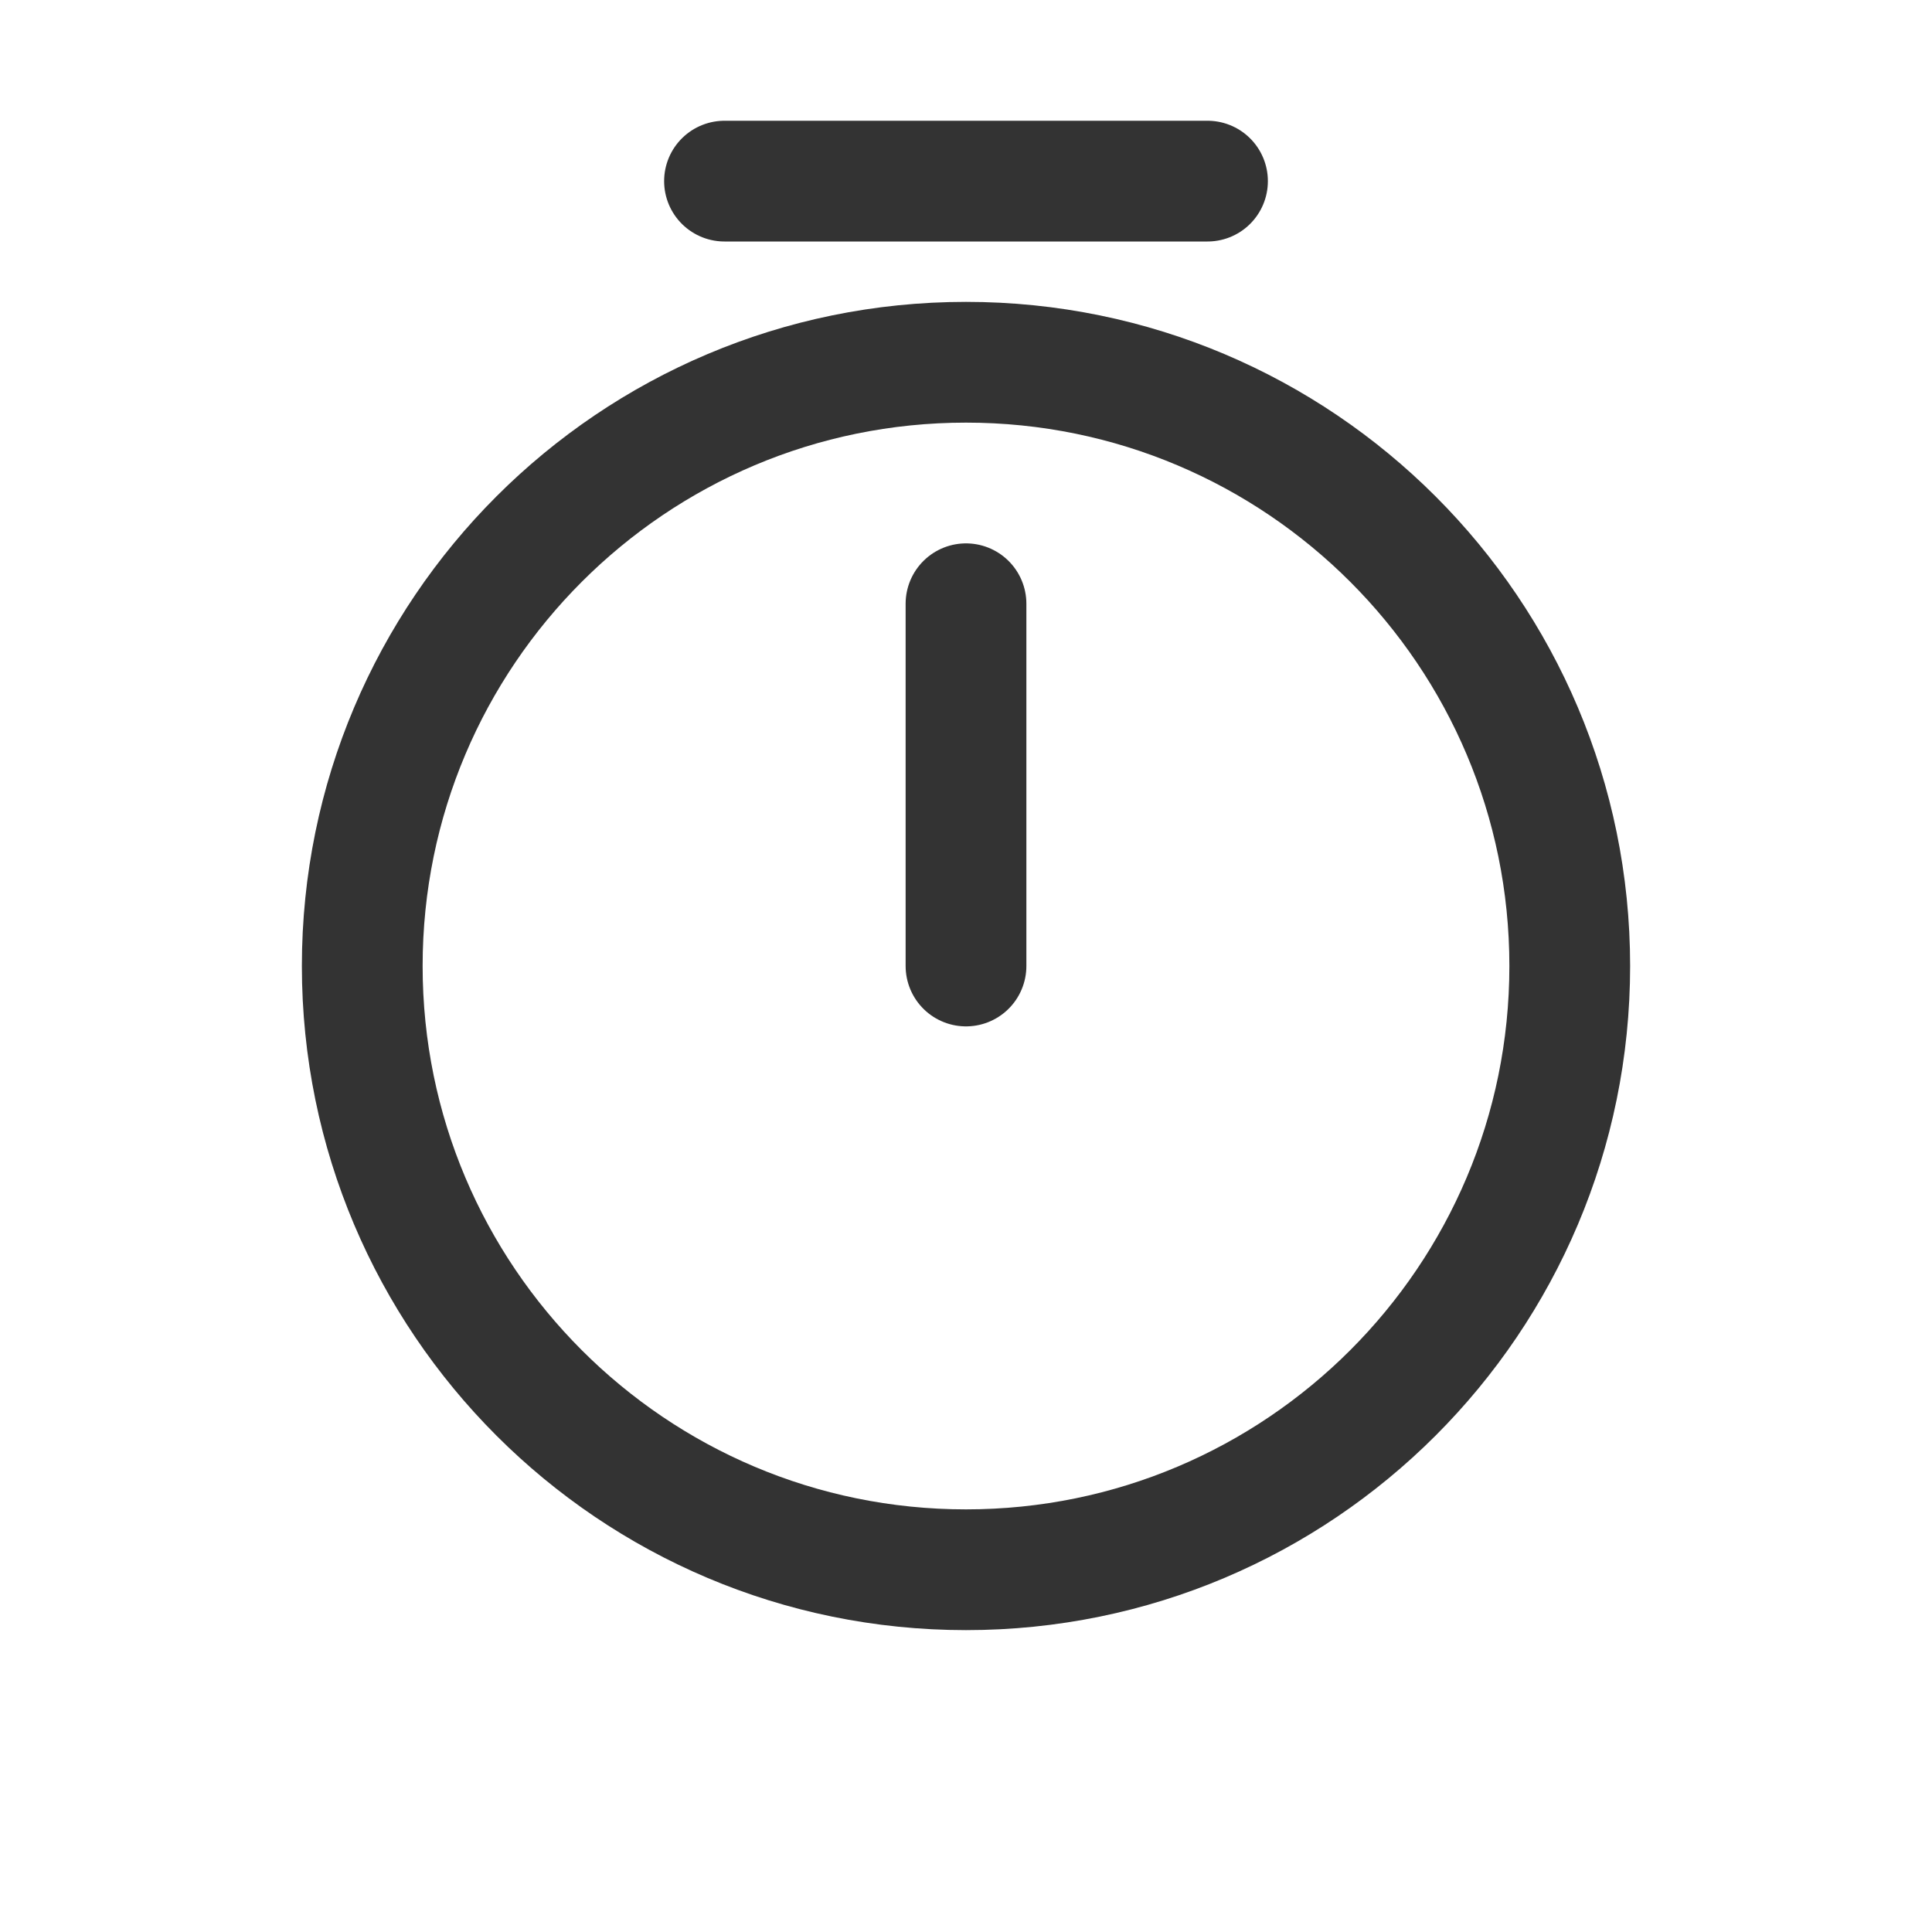 <svg width="16" height="16" viewBox="0 0 16 16" fill="none" xmlns="http://www.w3.org/2000/svg">
<path d="M8 13C10.761 13 13 10.761 13 8C13 5.239 10.761 3 8 3C5.239 3 3 5.239 3 8C3 10.761 5.239 13 8 13Z" stroke="#333333" stroke-linecap="round" stroke-linejoin="round"/>
<path d="M8 5V8" stroke="#333333" stroke-linecap="round" stroke-linejoin="round"/>
<path d="M6 1.5H10" stroke="#333333" stroke-linecap="round"/>
</svg>
